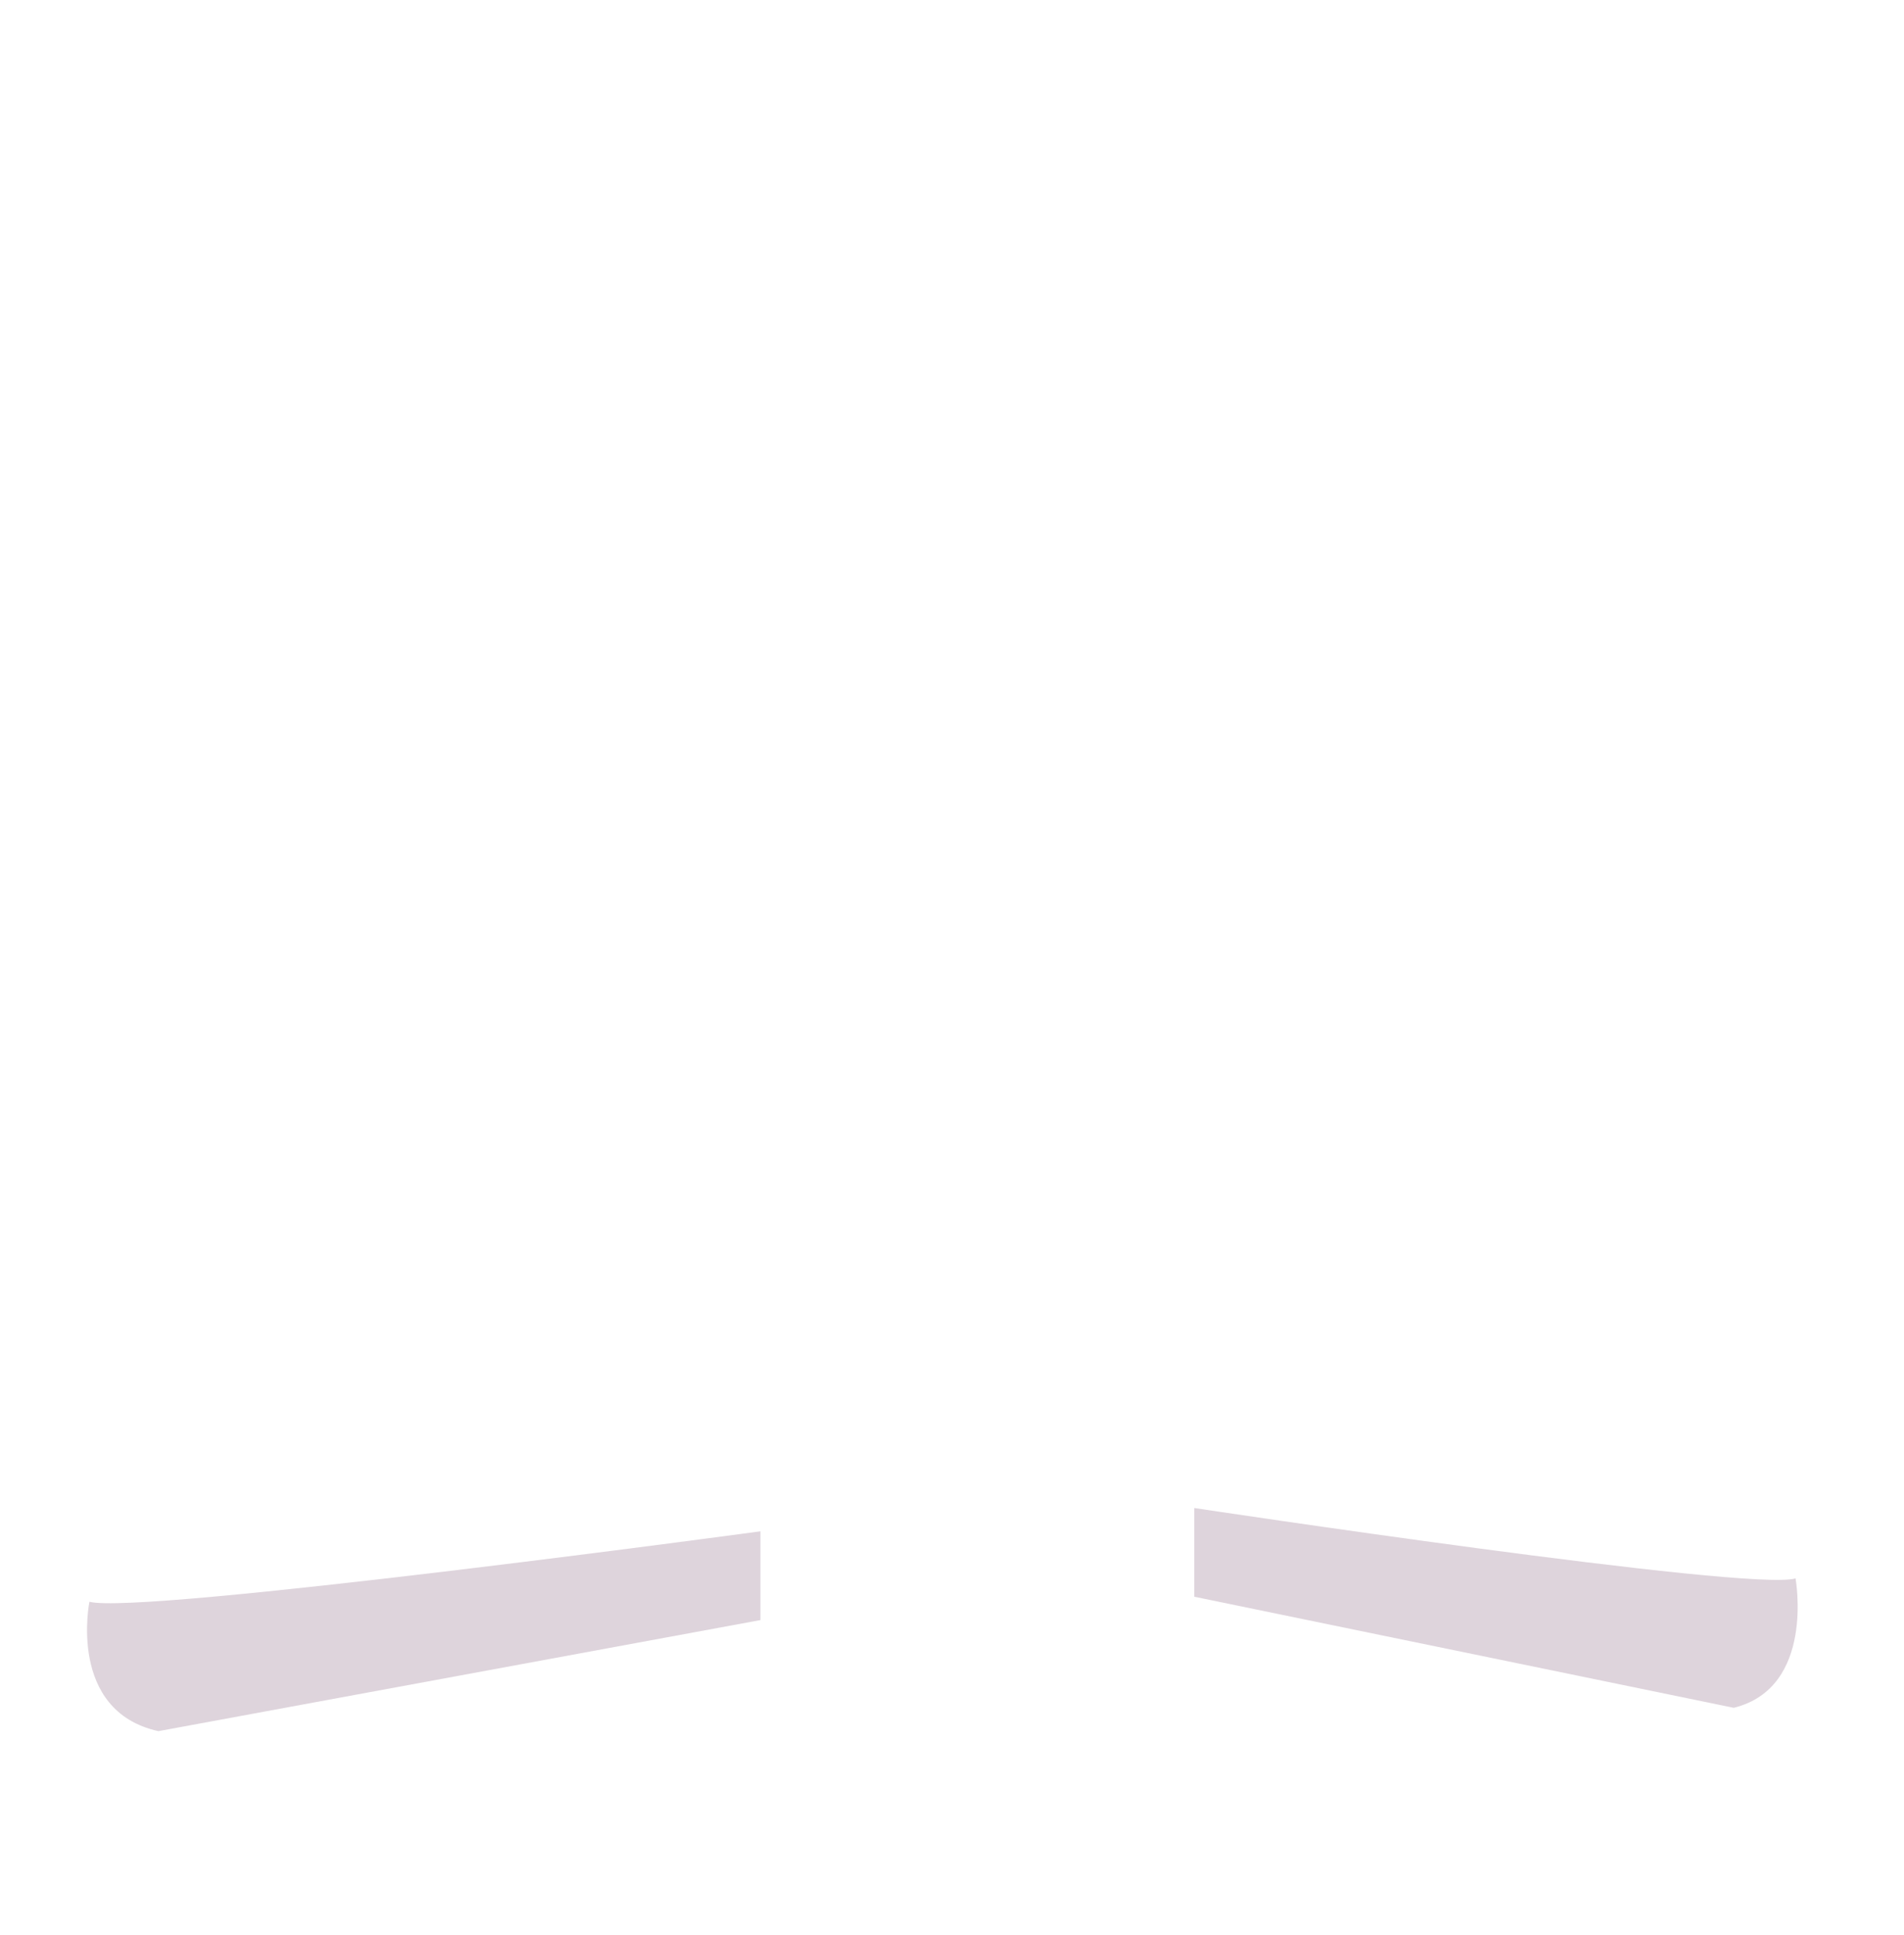 <?xml version="1.0" encoding="UTF-8"?> <!--?xml version="1.0" encoding="UTF-8"?--> <svg xmlns="http://www.w3.org/2000/svg" xmlns:xlink="http://www.w3.org/1999/xlink" width="62px" height="63px" viewBox="0 0 62 63" version="1.1" style=""><title>hico-our-program-8</title><g id="Base-Pages" stroke="none" stroke-width="1" fill="none" fill-rule="evenodd"><g id="Home-2" transform="translate(-840, -1069)"><g id="Group-2" transform="translate(164, 644)"><g id="Group-4-Copy-5" transform="translate(658, 402)"><g id="hico-our-program-8" transform="translate(19, 24)"><path d="M43.428,24.542 C43.428,25.825 37.392,26.867 29.945,26.867 C22.499,26.867 16.462,25.825 16.462,24.542 C16.462,23.258 22.499,22.217 29.945,22.217 C37.392,22.217 43.428,23.258 43.428,24.542 Z" id="Stroke-1" stroke="#5C2B50" stroke-width="1.5" stroke-linecap="round" stroke-linejoin="round" class="droVDoIe_0"></path><path d="M43.428,24.542 L43.428,13.384 C43.428,12.1 37.392,11.059 29.945,11.059 C22.499,11.059 16.462,12.1 16.462,13.384 L16.462,24.542" id="Stroke-3" stroke="#5C2B50" stroke-width="1.5" stroke-linecap="round" stroke-linejoin="round" class="droVDoIe_1"></path><path id="Stroke-5" stroke="#5C2B50" stroke-width="1.5" stroke-linecap="round" stroke-linejoin="round" d="M43.428,18.033L59.365,11.058L29.945,0.19L0.468,11.058L15.667,18.033" class="droVDoIe_2"></path><path d="M51.626,21.752 L51.037,21.752 C49.659,21.752 48.542,20.635 48.542,19.257 L48.542,16.808 C48.542,15.43 49.659,14.313 51.037,14.313 L51.626,14.313 C53.004,14.313 54.121,15.43 54.121,16.808 L54.121,19.257 C54.121,20.635 53.004,21.752 51.626,21.752 Z" id="Stroke-7" stroke="#5C2B50" stroke-width="1.5" stroke-linecap="round" stroke-linejoin="round" class="droVDoIe_3"></path><path id="Stroke-9" stroke="#5C2B50" stroke-width="1.5" stroke-linecap="round" stroke-linejoin="round" d="M50.401,7.805L50.401,14.313" class="droVDoIe_4"></path><path d="M24.831,48.852 C12.206,49.408 3.507,51.508 3.507,51.508" id="Stroke-11" stroke="#5C2B50" stroke-width="1.5" stroke-linecap="round" stroke-linejoin="round" class="droVDoIe_5"></path><path d="M2.573,30.19 C2.573,30.19 23.421,32.453 30.41,32.446 C37.167,32.438 57.375,30.586 57.375,30.586 C57.375,30.586 58.77,34.77 58.77,42.209 C58.77,47.788 56.911,51.507 56.911,51.507 C56.911,51.507 48.138,49.483 36.918,48.883" id="Stroke-13" stroke="#5C2B50" stroke-width="1.5" stroke-linecap="round" stroke-linejoin="round" class="droVDoIe_6"></path><path d="M4.839,40.814 C4.839,46.72 3.799,51.508 2.514,51.508 C1.231,51.508 0.19,46.72 0.19,40.814 C0.19,34.909 1.231,30.121 2.514,30.121 C3.799,30.121 4.839,34.909 4.839,40.814 Z" id="Stroke-15" stroke="#5C2B50" stroke-width="1.5" stroke-linecap="round" stroke-linejoin="round" class="droVDoIe_7"></path><path d="M36.919,46.858 C36.919,50.197 34.213,52.902 30.875,52.902 C27.536,52.902 24.831,50.197 24.831,46.858 C24.831,43.52 27.536,40.814 30.875,40.814 C34.213,40.814 36.919,43.52 36.919,46.858 Z" id="Stroke-17" stroke="#5C2B50" stroke-width="1.5" stroke-linecap="round" stroke-linejoin="round" class="droVDoIe_8"></path><path id="Stroke-19" stroke="#5C2B50" stroke-width="1.5" stroke-linecap="round" stroke-linejoin="round" d="M24.831,49.905L20.646,57.087L25.736,57.087L28.085,60.806L31.805,53.367" class="droVDoIe_9"></path><path id="Stroke-21" stroke="#5C2B50" stroke-width="1.5" stroke-linecap="round" stroke-linejoin="round" d="M37.849,49.905L42.033,57.087L36.943,57.087L34.595,60.806L31.434,54.494" class="droVDoIe_10"></path><path d="M32.782,33.214 C32.782,33.214 33.712,35.073 33.712,37.863 L33.712,40.823" id="Stroke-23" stroke="#5C2B50" stroke-width="1.5" stroke-linecap="round" stroke-linejoin="round" class="droVDoIe_11"></path><path d="M27.465,33.214 C27.465,33.214 28.396,35.073 28.396,37.863 L28.396,40.823" id="Stroke-25" stroke="#5C2B50" stroke-width="1.5" stroke-linecap="round" stroke-linejoin="round" class="droVDoIe_12"></path><path d="M1.912,51.143 C1.912,51.143 1.188,54.699 4.158,55.356 L23.762,51.74 L23.762,48.851 C23.762,48.851 3.53,51.589 1.912,51.143" id="Fill-27" fill-opacity="0.2" fill="#5C2B50" class="droVDoIe_13"></path><path d="M57.468,50.383 C57.468,50.383 58.117,53.939 55.456,54.596 L37.889,50.98 L37.889,48.092 C37.889,48.092 56.018,50.83 57.468,50.383" id="Fill-29" fill-opacity="0.2" fill="#5C2B50" class="droVDoIe_14"></path></g></g></g></g></g><style data-made-with="vivus-instant">.droVDoIe_0{stroke-dasharray:57 59;stroke-dashoffset:58;animation:droVDoIe_draw 3000ms linear 0ms forwards;}.droVDoIe_1{stroke-dasharray:51 53;stroke-dashoffset:52;animation:droVDoIe_draw 3000ms linear 0ms forwards;}.droVDoIe_2{stroke-dasharray:97 99;stroke-dashoffset:98;animation:droVDoIe_draw 3000ms linear 0ms forwards;}.droVDoIe_3{stroke-dasharray:22 24;stroke-dashoffset:23;animation:droVDoIe_draw 3000ms linear 0ms forwards;}.droVDoIe_4{stroke-dasharray:7 9;stroke-dashoffset:8;animation:droVDoIe_draw 3000ms linear 0ms forwards;}.droVDoIe_5{stroke-dasharray:22 24;stroke-dashoffset:23;animation:droVDoIe_draw 3000ms linear 0ms forwards;}.droVDoIe_6{stroke-dasharray:97 99;stroke-dashoffset:98;animation:droVDoIe_draw 3000ms linear 0ms forwards;}.droVDoIe_7{stroke-dasharray:46 48;stroke-dashoffset:47;animation:droVDoIe_draw 3000ms linear 0ms forwards;}.droVDoIe_8{stroke-dasharray:38 40;stroke-dashoffset:39;animation:droVDoIe_draw 3000ms linear 0ms forwards;}.droVDoIe_9{stroke-dasharray:27 29;stroke-dashoffset:28;animation:droVDoIe_draw 3000ms linear 0ms forwards;}.droVDoIe_10{stroke-dasharray:25 27;stroke-dashoffset:26;animation:droVDoIe_draw 3000ms linear 0ms forwards;}.droVDoIe_11{stroke-dasharray:8 10;stroke-dashoffset:9;animation:droVDoIe_draw 3000ms linear 0ms forwards;}.droVDoIe_12{stroke-dasharray:8 10;stroke-dashoffset:9;animation:droVDoIe_draw 3000ms linear 0ms forwards;}.droVDoIe_13{stroke-dasharray:51 53;stroke-dashoffset:52;animation:droVDoIe_draw 3000ms linear 0ms forwards;}.droVDoIe_14{stroke-dasharray:46 48;stroke-dashoffset:47;animation:droVDoIe_draw 3000ms linear 0ms forwards;}@keyframes droVDoIe_draw{100%{stroke-dashoffset:0;}}@keyframes droVDoIe_fade{0%{stroke-opacity:1;}94.444%{stroke-opacity:1;}100%{stroke-opacity:0;}}</style></svg> 